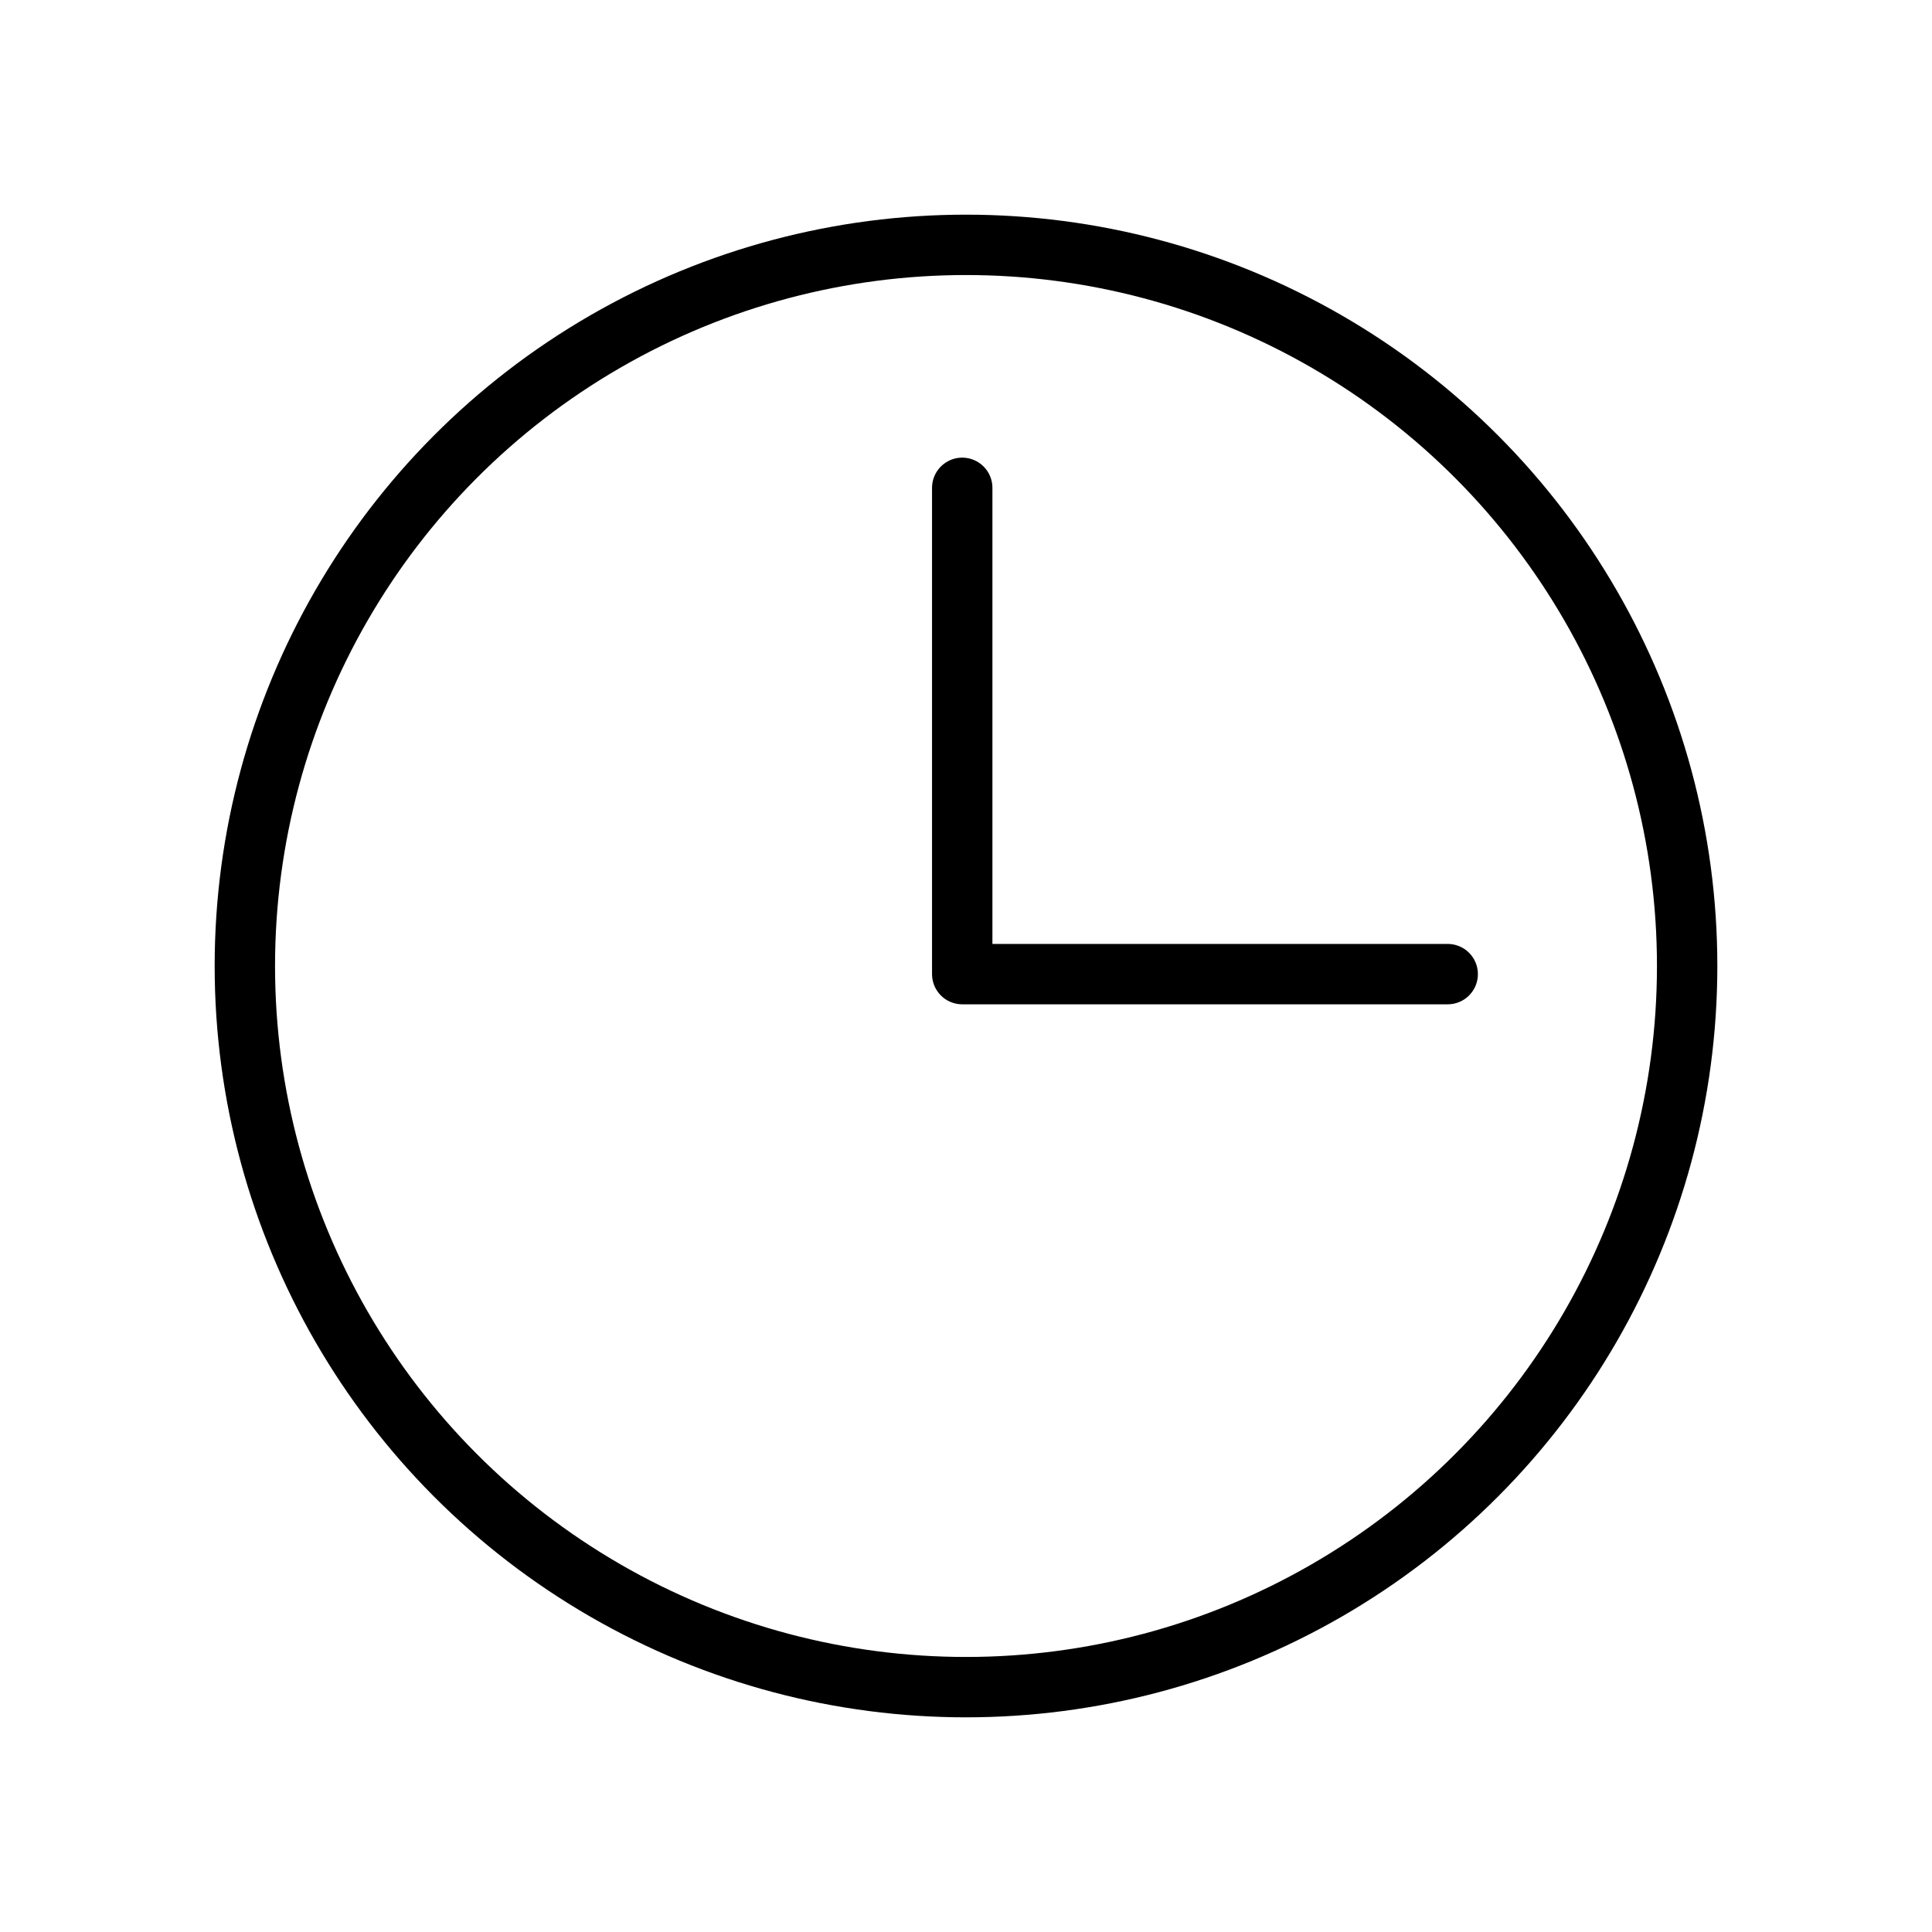 <svg width="64" height="64" viewBox="0 0 64 64" fill="none" xmlns="http://www.w3.org/2000/svg">
<g id="FinalPicts/Icon">
<circle id="Ellipse 27129" cx="32" cy="32" r="23.889" stroke="black" stroke-width="2"/>
<path id="Vector 178" d="M31.875 16.16V32.269H47.957" stroke="black" stroke-width="2" stroke-linecap="round" stroke-linejoin="round"/>
</g>
</svg>
